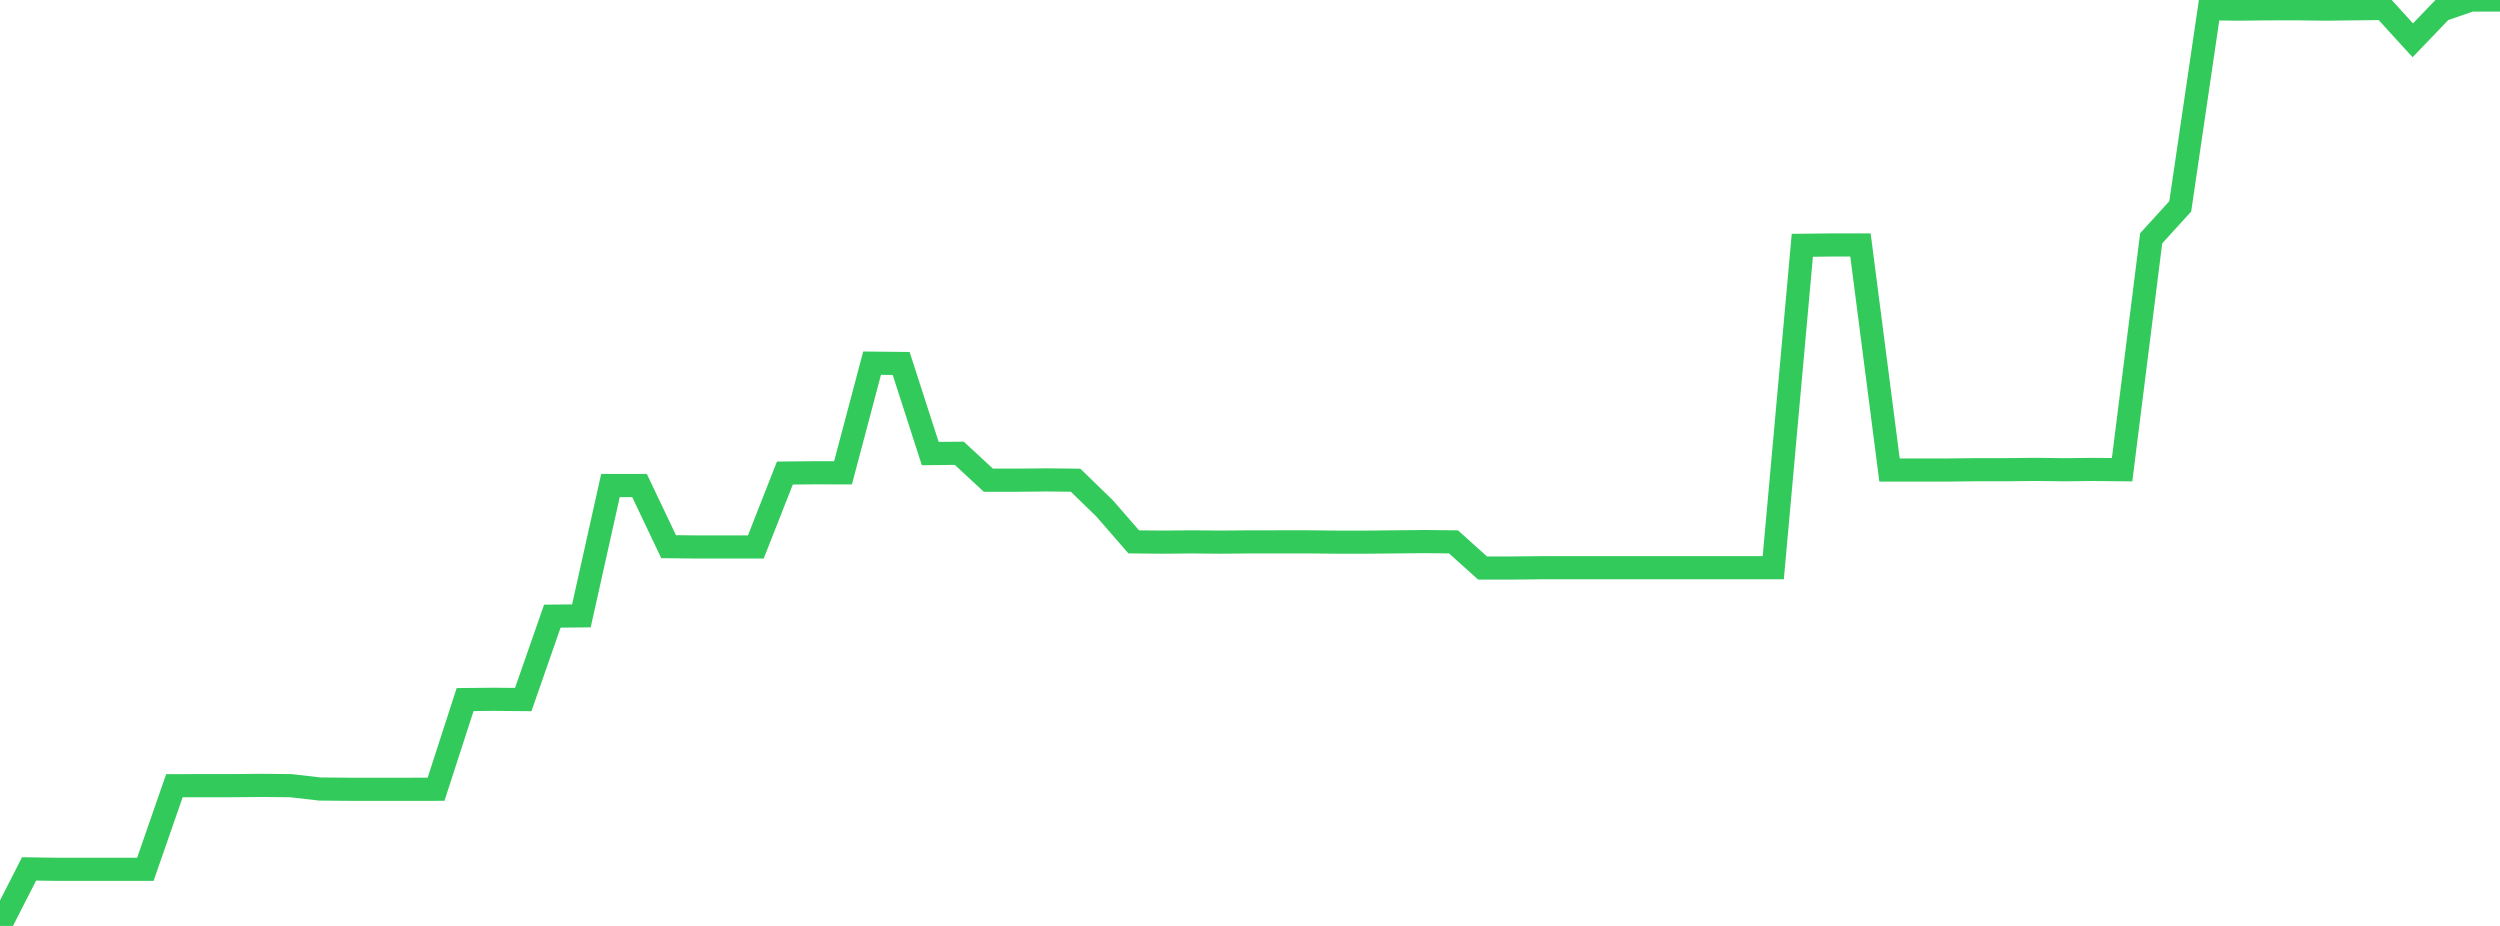 <?xml version="1.0" standalone="no"?>
<!DOCTYPE svg PUBLIC "-//W3C//DTD SVG 1.1//EN" "http://www.w3.org/Graphics/SVG/1.1/DTD/svg11.dtd">

<svg width="135" height="50" viewBox="0 0 135 50" preserveAspectRatio="none" 
  xmlns="http://www.w3.org/2000/svg"
  xmlns:xlink="http://www.w3.org/1999/xlink">


<polyline points="0.0, 50.0 1.57, 46.921 3.14, 46.943 4.709, 46.943 6.279, 46.943 7.849, 46.943 9.419, 42.427 10.988, 42.426 12.558, 42.426 14.128, 42.411 15.698, 42.426 17.267, 42.606 18.837, 42.621 20.407, 42.622 21.977, 42.621 23.547, 42.62 25.116, 37.777 26.686, 37.762 28.256, 37.776 29.826, 33.272 31.395, 33.257 32.965, 26.218 34.535, 26.219 36.105, 29.52 37.674, 29.537 39.244, 29.537 40.814, 29.537 42.384, 25.545 43.953, 25.53 45.523, 25.532 47.093, 19.611 48.663, 19.628 50.233, 24.492 51.802, 24.477 53.372, 25.931 54.942, 25.931 56.512, 25.915 58.081, 25.931 59.651, 27.455 61.221, 29.261 62.791, 29.276 64.36, 29.261 65.93, 29.276 67.5, 29.262 69.07, 29.261 70.64, 29.261 72.209, 29.276 73.779, 29.276 75.349, 29.261 76.919, 29.245 78.488, 29.261 80.058, 30.673 81.628, 30.674 83.198, 30.657 84.767, 30.657 86.337, 30.657 87.907, 30.657 89.477, 30.657 91.047, 30.657 92.616, 30.657 94.186, 30.657 95.756, 30.657 97.326, 13.246 98.895, 13.229 100.465, 13.228 102.035, 25.382 103.605, 25.381 105.174, 25.382 106.744, 25.364 108.314, 25.364 109.884, 25.347 111.453, 25.366 113.023, 25.349 114.593, 25.365 116.163, 12.869 117.733, 11.144 119.302, 0.474 120.872, 0.493 122.442, 0.475 124.012, 0.474 125.581, 0.493 127.151, 0.474 128.721, 0.457 130.291, 2.176 131.86, 0.541 133.43, 0.0 135.0, 0.0" fill="none" stroke="#32ca5b" stroke-width="1.25"/>

</svg>
